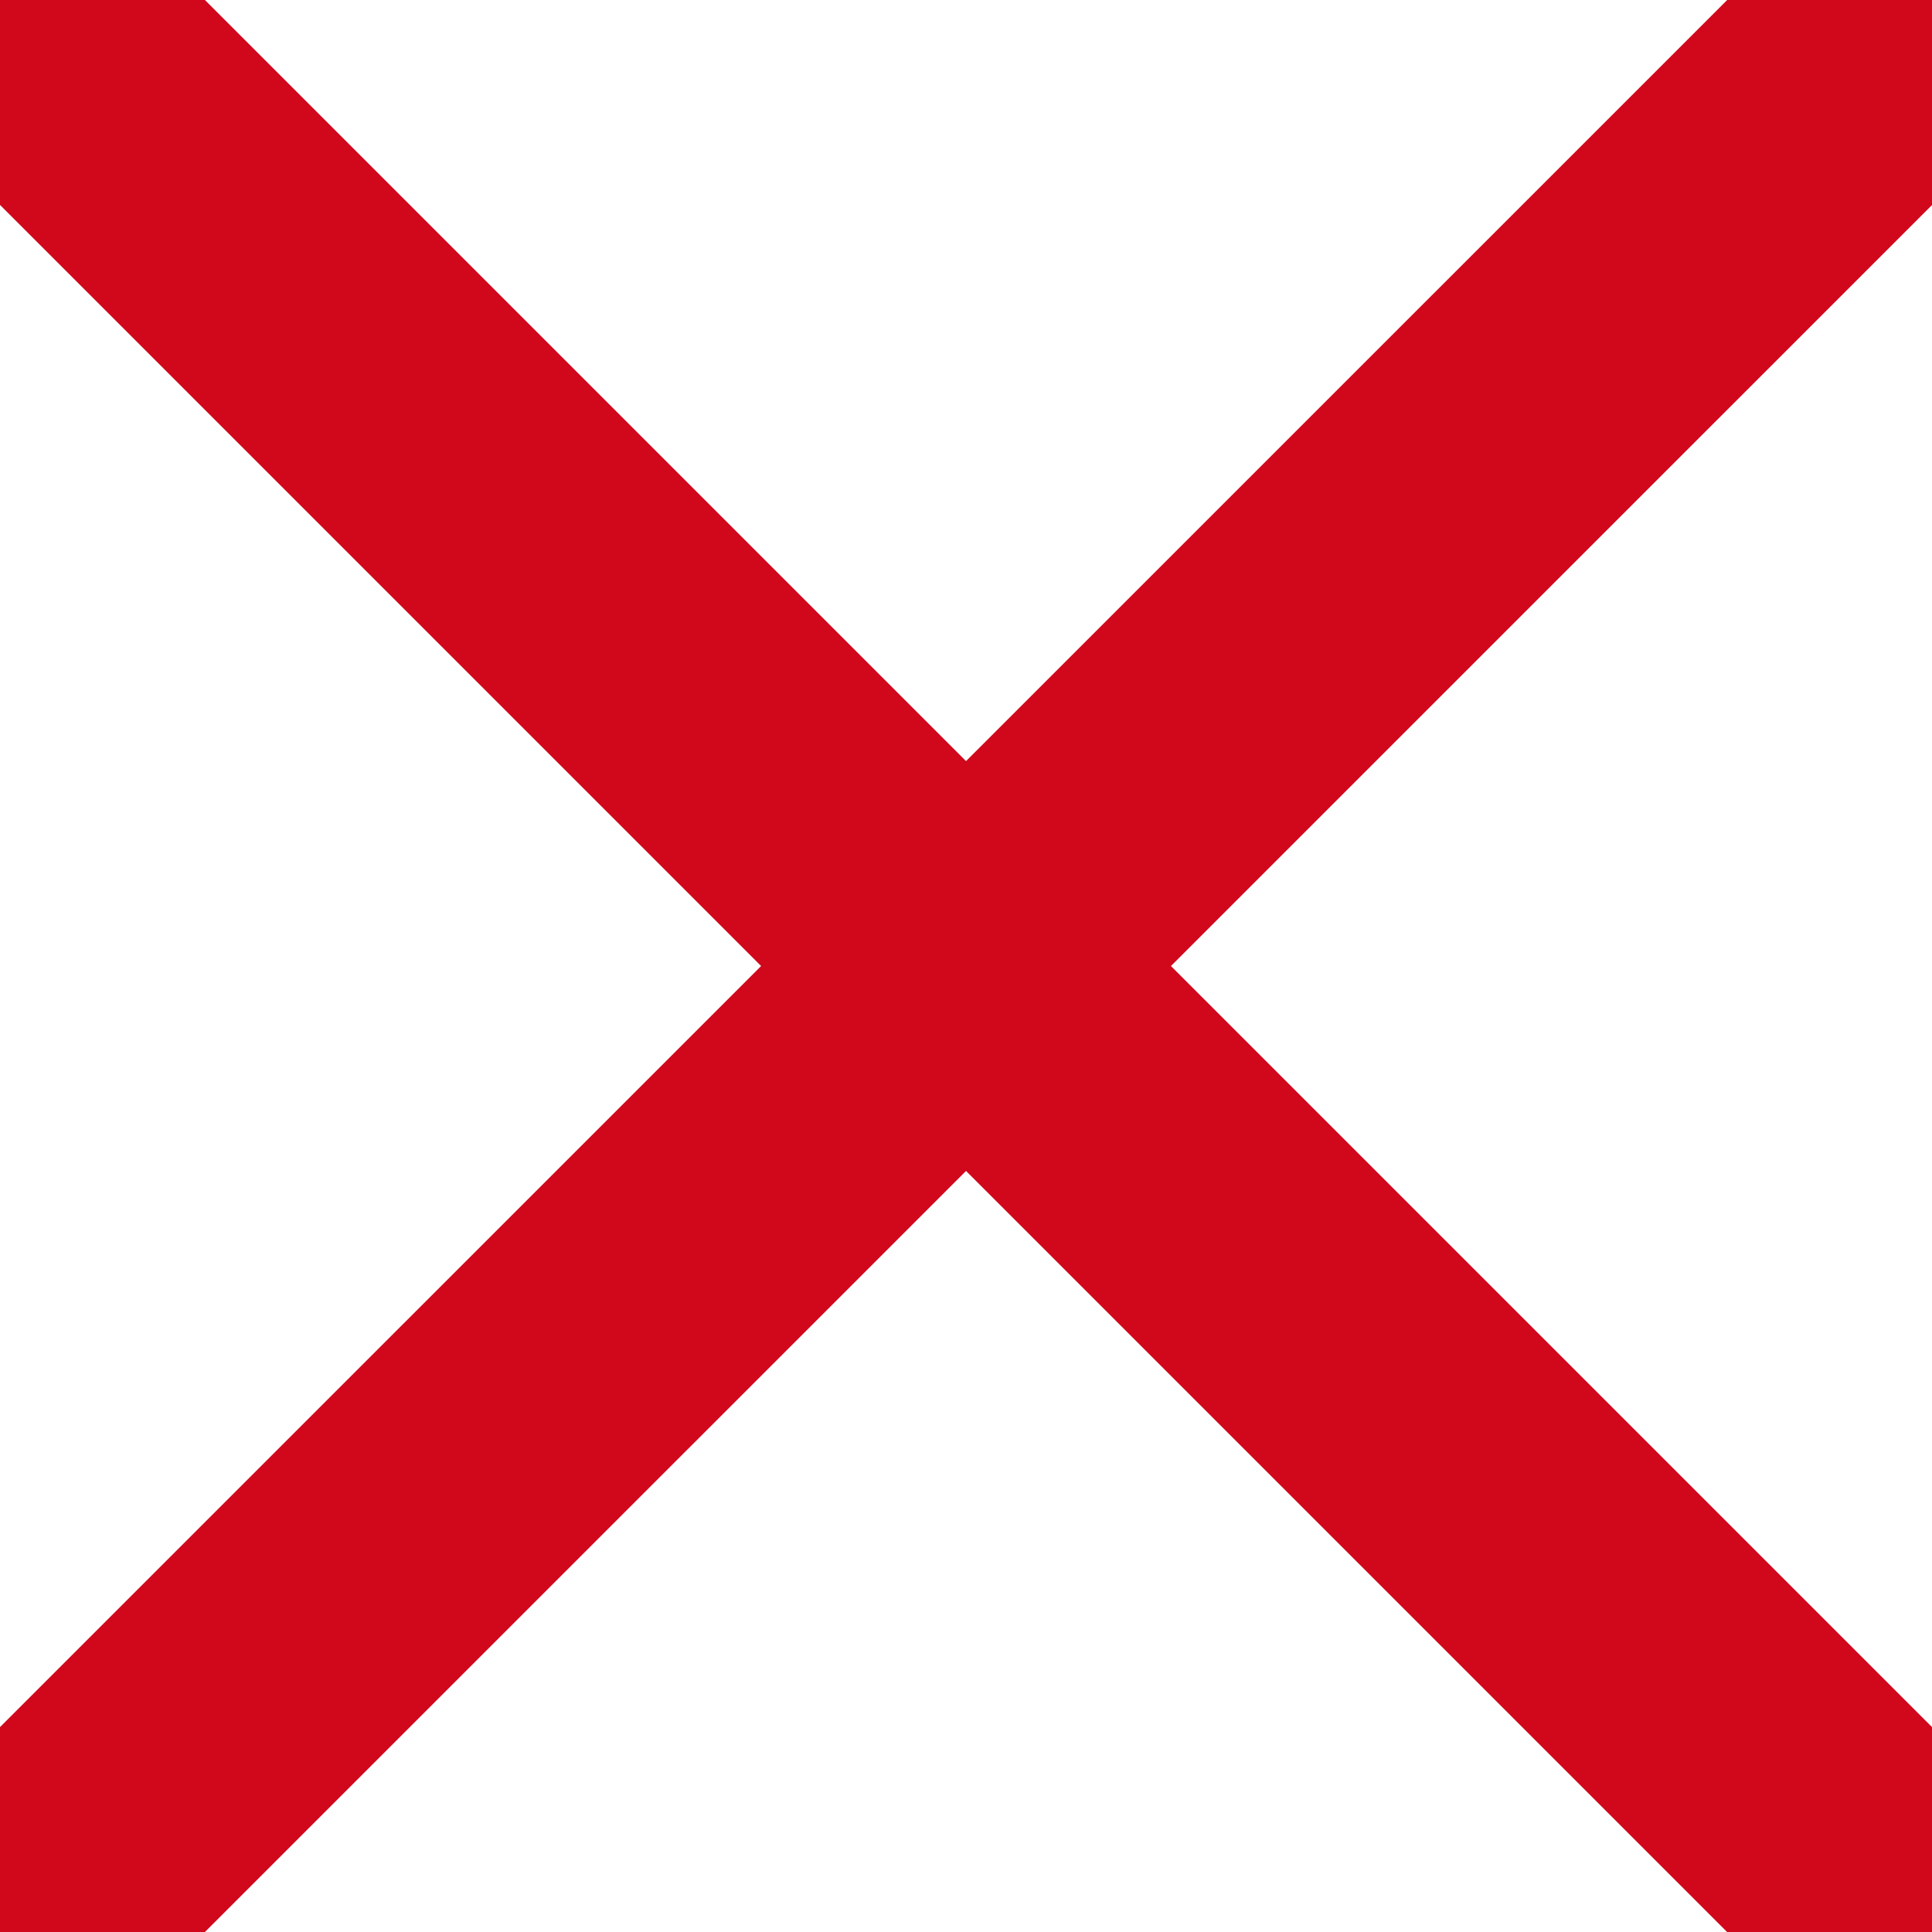 <?xml version="1.0" encoding="utf-8"?>
<!-- Generator: Adobe Illustrator 15.1.0, SVG Export Plug-In . SVG Version: 6.00 Build 0)  -->
<!DOCTYPE svg PUBLIC "-//W3C//DTD SVG 1.1//EN" "http://www.w3.org/Graphics/SVG/1.1/DTD/svg11.dtd">
<svg version="1.1" id="Livello_1" xmlns="http://www.w3.org/2000/svg" xmlns:xlink="http://www.w3.org/1999/xlink" x="0px" y="0px"
	 width="20px" height="20px" viewBox="0 0 20 20" enable-background="new 0 0 20 20" xml:space="preserve">
<line fill="none" stroke="#D1071C" stroke-width="3" stroke-miterlimit="10" x1="0" y1="0" x2="20" y2="20"/>
<line fill="none" stroke="#D1071C" stroke-width="3" stroke-miterlimit="10" x1="0" y1="20" x2="20" y2="0.001"/>
</svg>
